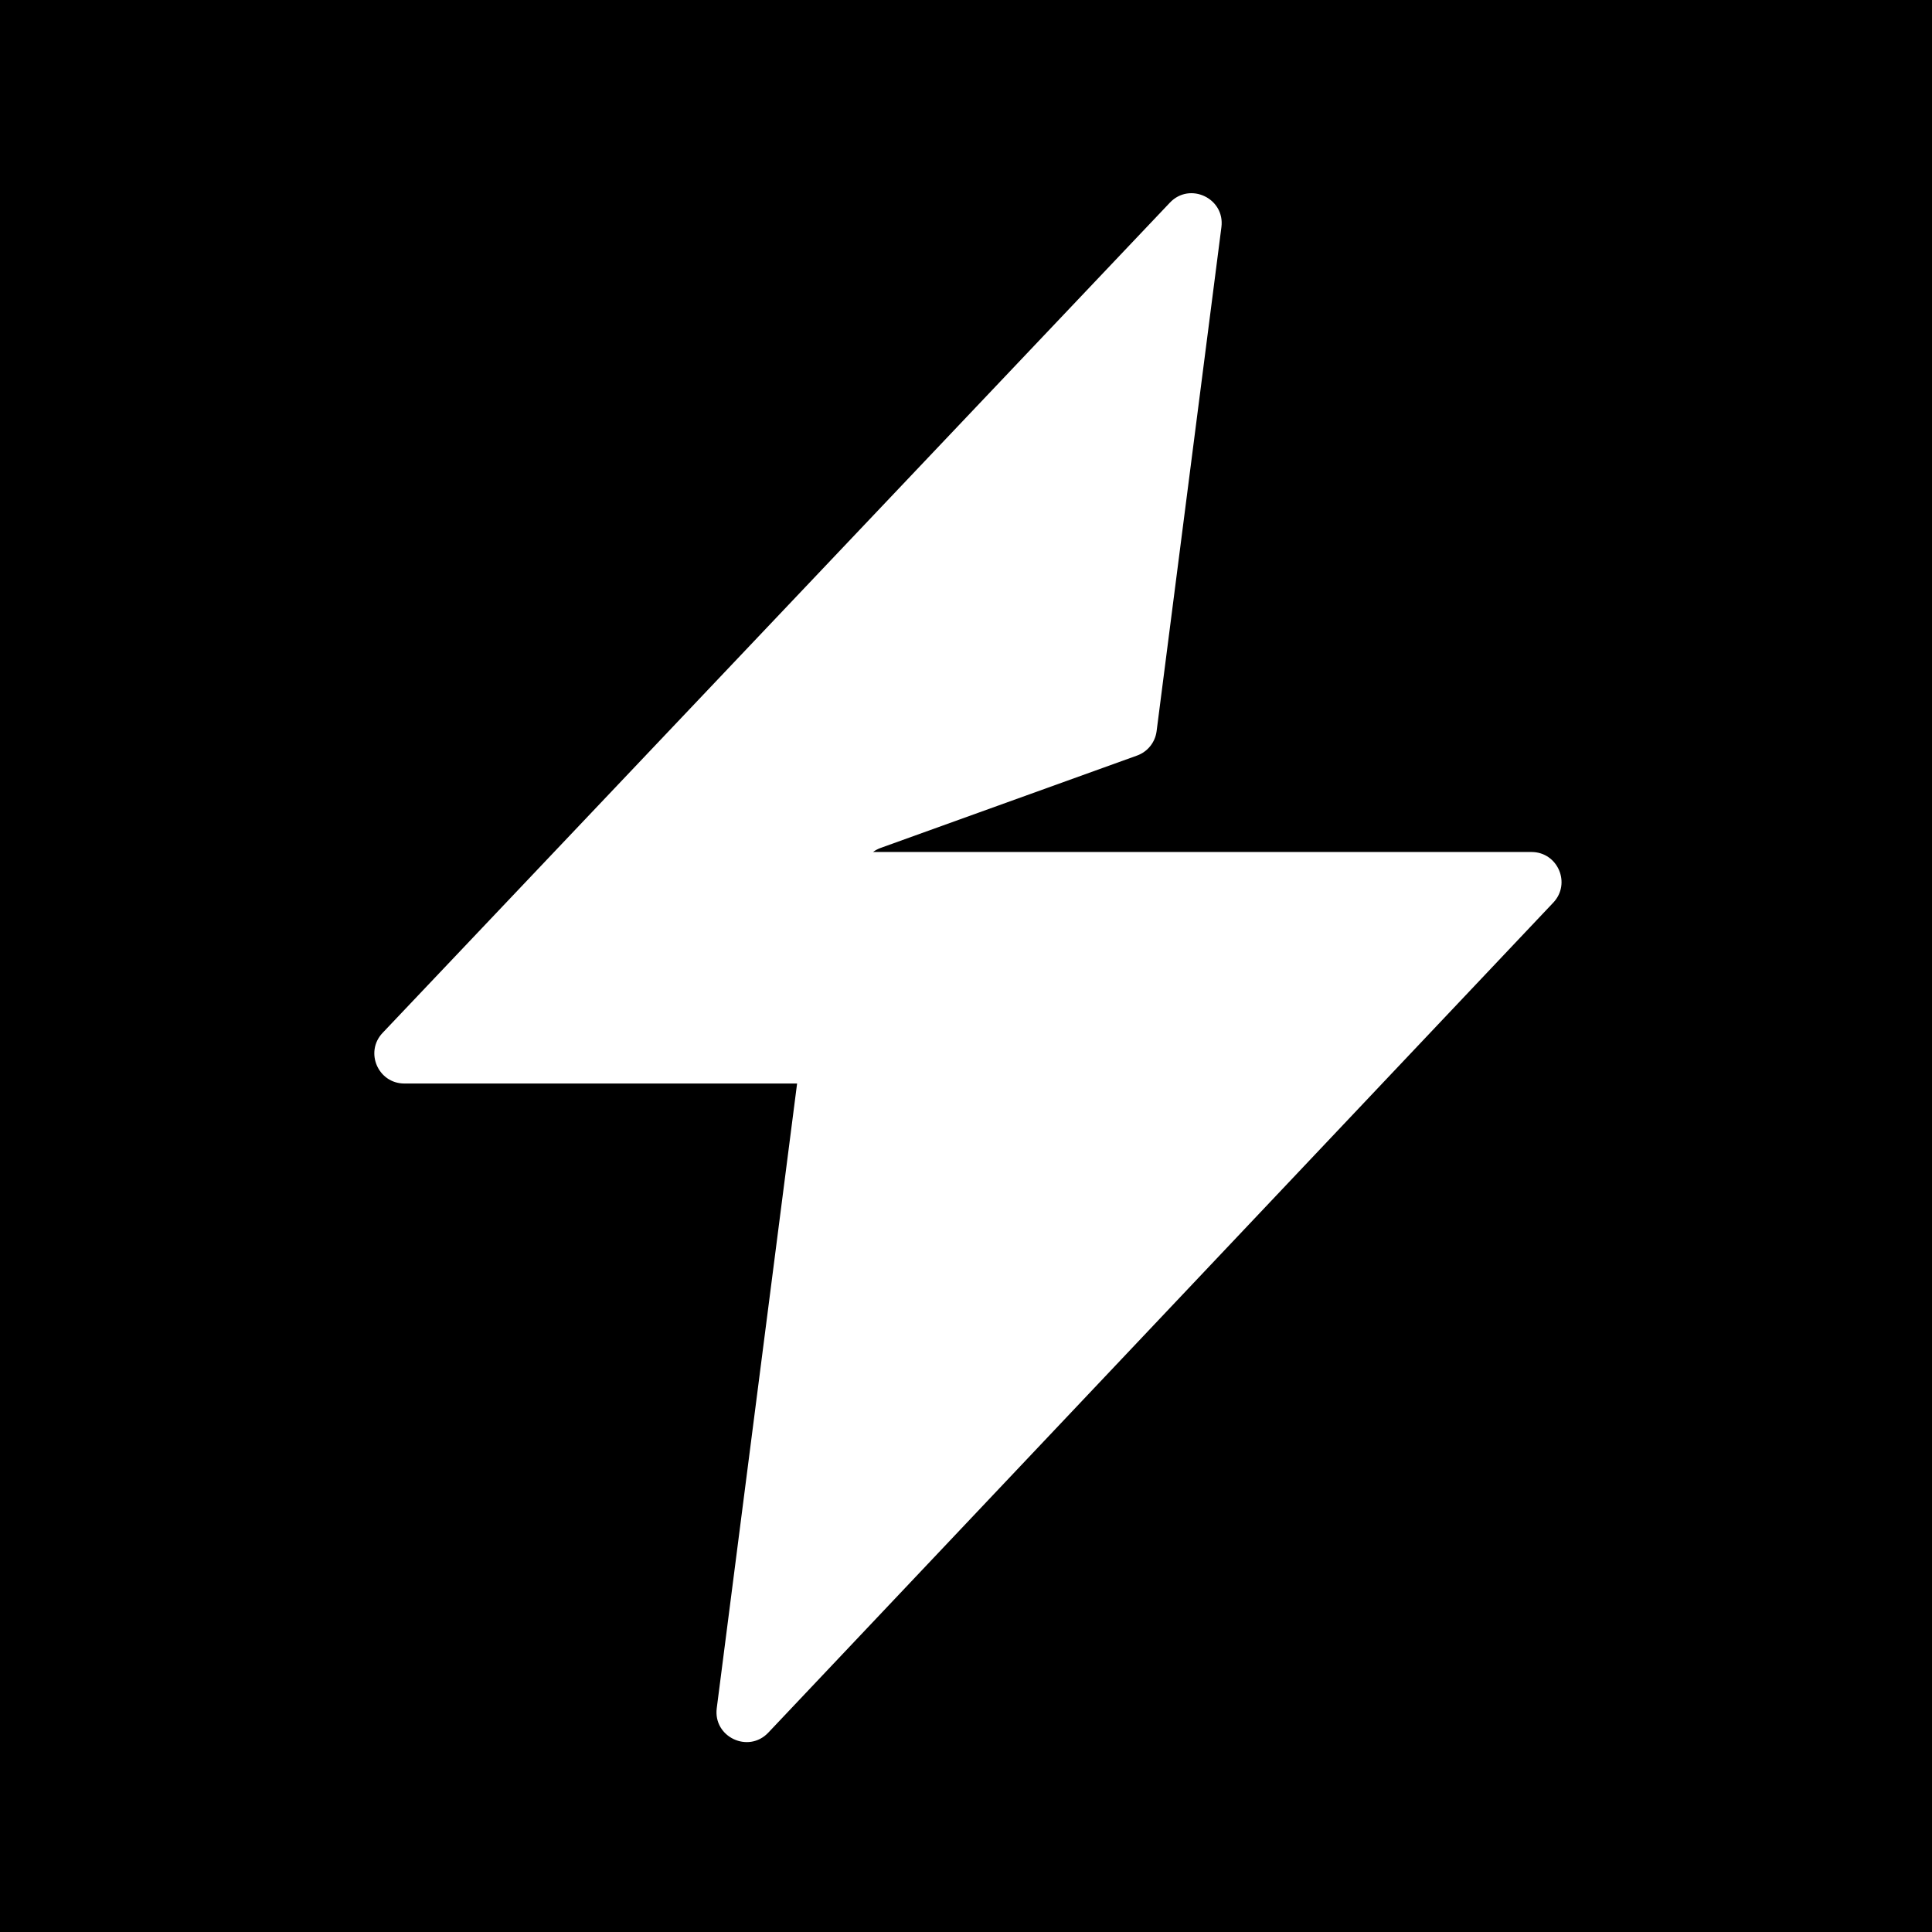 <svg width="320" height="320" viewBox="0 0 320 320" fill="none"
    xmlns="http://www.w3.org/2000/svg">
    <path fill-rule="evenodd" clip-rule="evenodd" d="M320 0H0V320H320V0ZM193.768 33.566L63.373 171.075C60.37 174.242 62.615 179.465 66.98 179.465H132.024L118.717 282.927C118.103 287.699 123.951 290.472 127.257 286.976L257.271 149.503C260.268 146.334 258.021 141.118 253.66 141.118H144.598C144.979 140.837 145.403 140.608 145.862 140.443L188.325 125.147C190.08 124.515 191.333 122.955 191.57 121.105L202.304 37.62C202.917 32.851 197.076 30.078 193.768 33.566Z" fill="black"/>
</svg>
